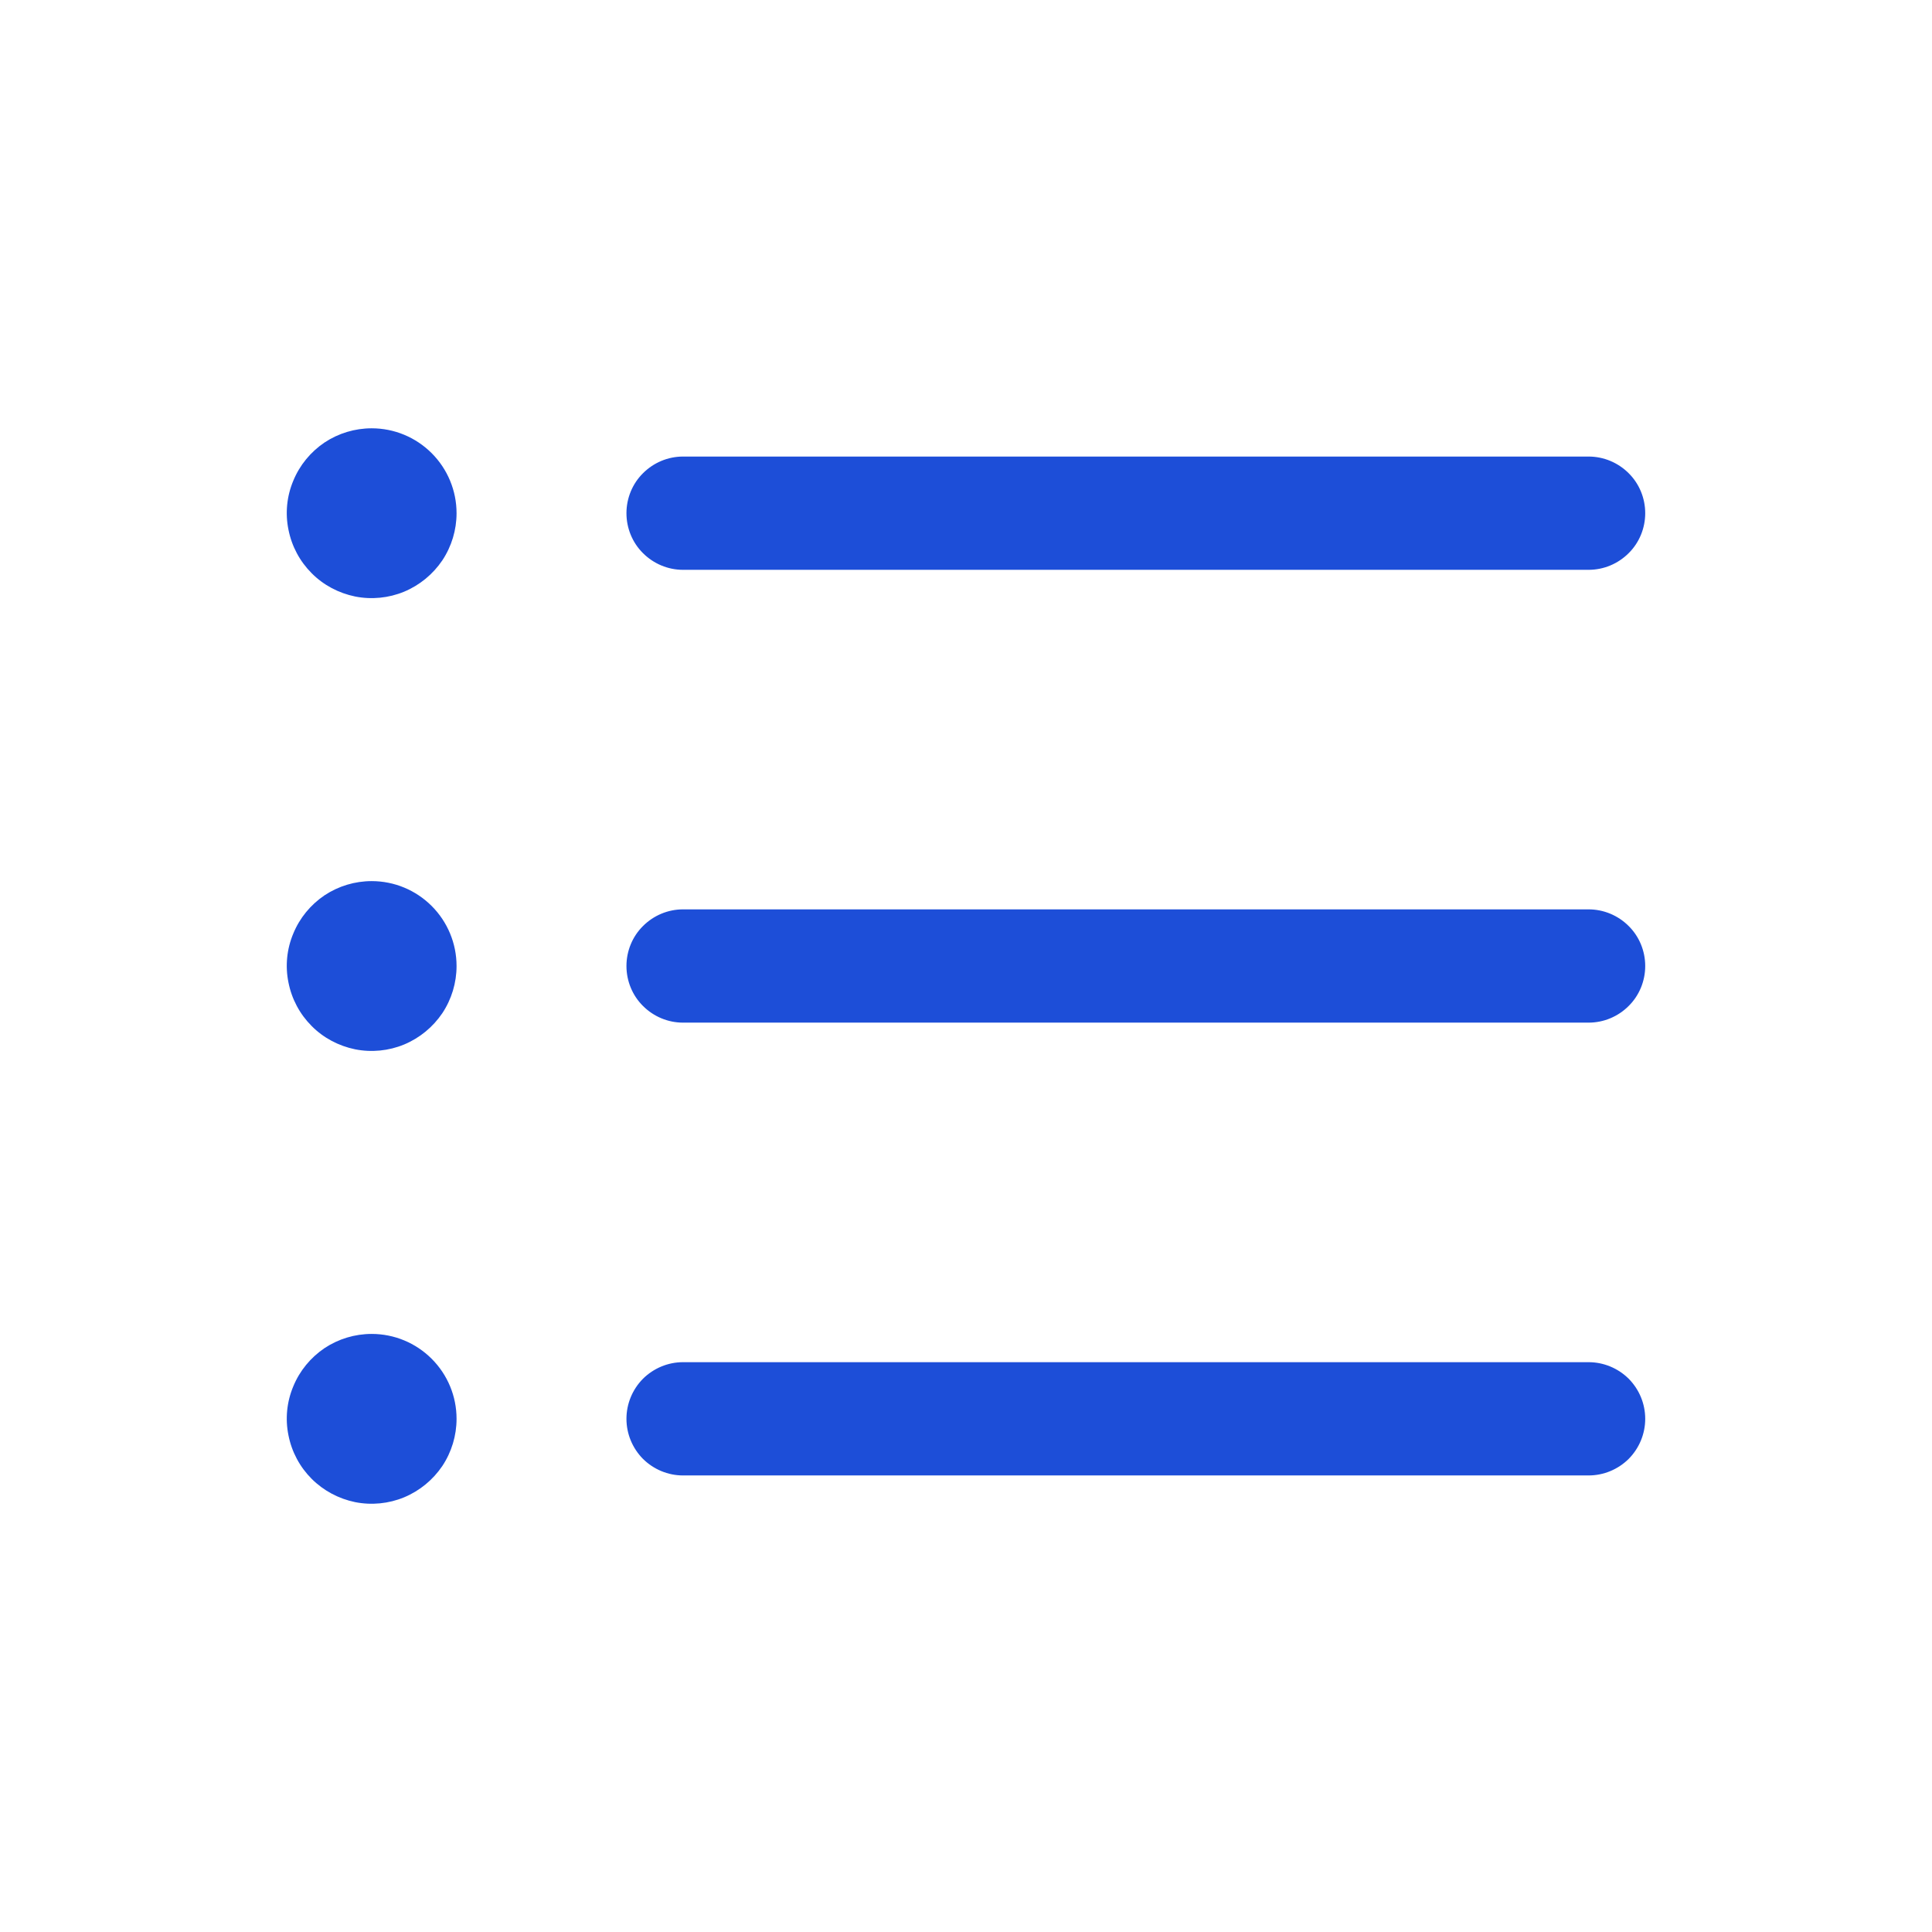 <svg width="16" height="16" viewBox="0 0 16 16" fill="none" xmlns="http://www.w3.org/2000/svg">
<path d="M5.188 4.25C5.188 4.126 5.237 4.006 5.325 3.919C5.413 3.831 5.532 3.781 5.656 3.781H13.156C13.281 3.781 13.4 3.831 13.488 3.919C13.576 4.006 13.625 4.126 13.625 4.25C13.625 4.374 13.576 4.494 13.488 4.581C13.4 4.669 13.281 4.719 13.156 4.719H5.656C5.532 4.719 5.413 4.669 5.325 4.581C5.237 4.494 5.188 4.374 5.188 4.25ZM13.156 7.531H5.656C5.532 7.531 5.413 7.581 5.325 7.669C5.237 7.756 5.188 7.876 5.188 8C5.188 8.124 5.237 8.244 5.325 8.331C5.413 8.419 5.532 8.469 5.656 8.469H13.156C13.281 8.469 13.4 8.419 13.488 8.331C13.576 8.244 13.625 8.124 13.625 8C13.625 7.876 13.576 7.756 13.488 7.669C13.4 7.581 13.281 7.531 13.156 7.531ZM13.156 11.281H5.656C5.532 11.281 5.413 11.331 5.325 11.418C5.237 11.507 5.188 11.626 5.188 11.75C5.188 11.874 5.237 11.993 5.325 12.082C5.413 12.169 5.532 12.219 5.656 12.219H13.156C13.281 12.219 13.4 12.169 13.488 12.082C13.576 11.993 13.625 11.874 13.625 11.75C13.625 11.626 13.576 11.507 13.488 11.418C13.4 11.331 13.281 11.281 13.156 11.281ZM3.078 3.547C2.939 3.547 2.803 3.588 2.687 3.665C2.572 3.743 2.482 3.852 2.429 3.981C2.375 4.109 2.361 4.251 2.389 4.387C2.416 4.524 2.483 4.649 2.581 4.747C2.679 4.846 2.805 4.912 2.941 4.94C3.077 4.967 3.219 4.953 3.347 4.9C3.476 4.846 3.585 4.756 3.663 4.641C3.74 4.525 3.781 4.389 3.781 4.25C3.781 4.064 3.707 3.885 3.575 3.753C3.443 3.621 3.265 3.547 3.078 3.547ZM3.078 7.297C2.939 7.297 2.803 7.338 2.687 7.415C2.572 7.493 2.482 7.602 2.429 7.731C2.375 7.859 2.361 8.001 2.389 8.137C2.416 8.274 2.483 8.399 2.581 8.497C2.679 8.596 2.805 8.662 2.941 8.69C3.077 8.717 3.219 8.703 3.347 8.65C3.476 8.596 3.585 8.506 3.663 8.391C3.74 8.275 3.781 8.139 3.781 8C3.781 7.814 3.707 7.635 3.575 7.503C3.443 7.371 3.265 7.297 3.078 7.297ZM3.078 11.047C2.939 11.047 2.803 11.088 2.687 11.165C2.572 11.243 2.482 11.352 2.429 11.481C2.375 11.609 2.361 11.751 2.389 11.887C2.416 12.024 2.483 12.149 2.581 12.247C2.679 12.345 2.805 12.412 2.941 12.44C3.077 12.467 3.219 12.453 3.347 12.4C3.476 12.346 3.585 12.256 3.663 12.141C3.74 12.025 3.781 11.889 3.781 11.75C3.781 11.563 3.707 11.385 3.575 11.253C3.443 11.121 3.265 11.047 3.078 11.047Z" fill="#1D4ED8"/>
</svg>
